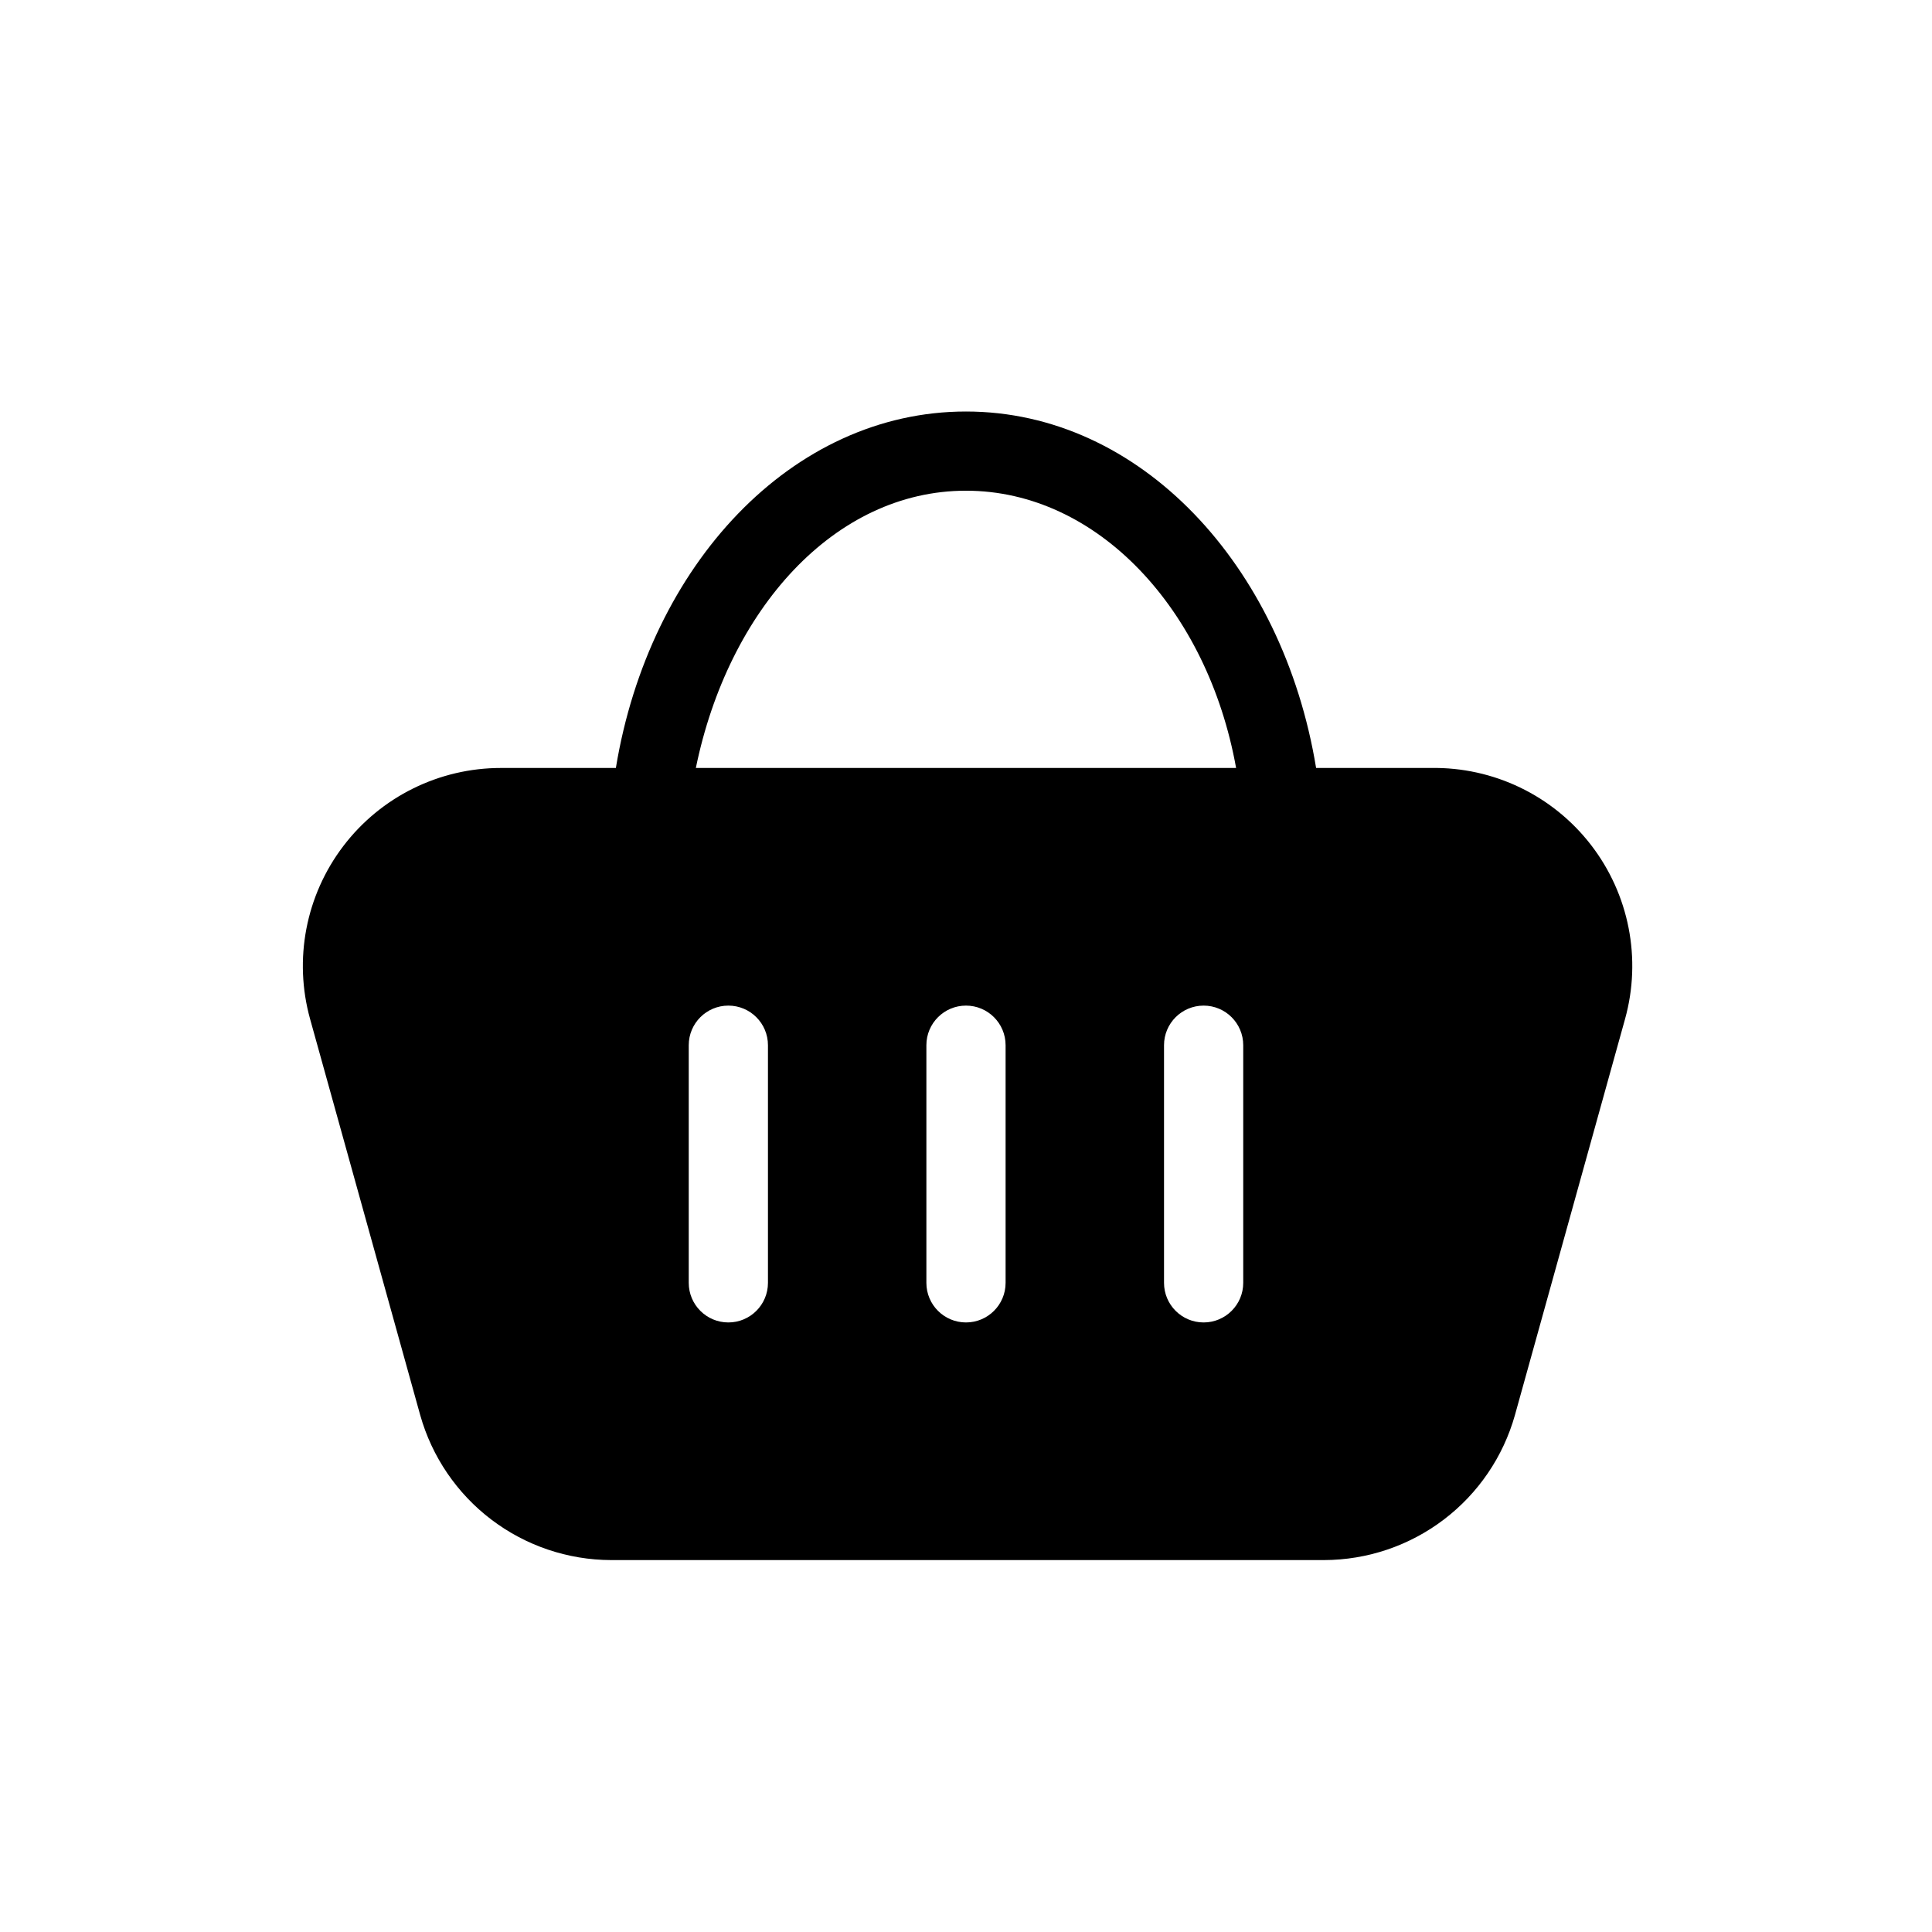 <?xml version="1.0" encoding="UTF-8"?>
<!-- Uploaded to: ICON Repo, www.iconrepo.com, Generator: ICON Repo Mixer Tools -->
<svg fill="#000000" width="800px" height="800px" version="1.1" viewBox="144 144 512 512" xmlns="http://www.w3.org/2000/svg">
 <path d="m523.22 347.52h-30.438c-8.82-53.742-46.605-94.465-92.785-94.465-46.184 0-83.969 40.723-92.785 94.465h-30.441c-16.406-0.012-31.875 7.656-41.805 20.719-9.934 13.062-13.184 30.016-8.785 45.824l29.18 104.96c3.106 11.035 9.727 20.758 18.855 27.688 9.129 6.934 20.273 10.699 31.734 10.727h188.93c11.465-0.027 22.605-3.793 31.734-10.727 9.129-6.93 15.75-16.652 18.855-27.688l29.18-104.96c4.441-15.949 1.09-33.062-9.035-46.164-10.125-13.102-25.84-20.656-42.395-20.379zm-49.75 73.473v62.977-0.004c0 5.797-4.699 10.496-10.496 10.496-5.797 0-10.496-4.699-10.496-10.496v-62.973c0-5.797 4.699-10.496 10.496-10.496 5.797 0 10.496 4.699 10.496 10.496zm-62.977 0v62.977-0.004c0 5.797-4.699 10.496-10.496 10.496s-10.496-4.699-10.496-10.496v-62.973c0-5.797 4.699-10.496 10.496-10.496s10.496 4.699 10.496 10.496zm-83.969 0c0-5.797 4.699-10.496 10.496-10.496 5.797 0 10.496 4.699 10.496 10.496v62.977-0.004c0 5.797-4.699 10.496-10.496 10.496-5.797 0-10.496-4.699-10.496-10.496zm73.473-146.95c34.848 0 64.027 31.488 71.582 73.473h-143.17c8.609-41.984 36.738-73.473 71.586-73.473z"/>
</svg>